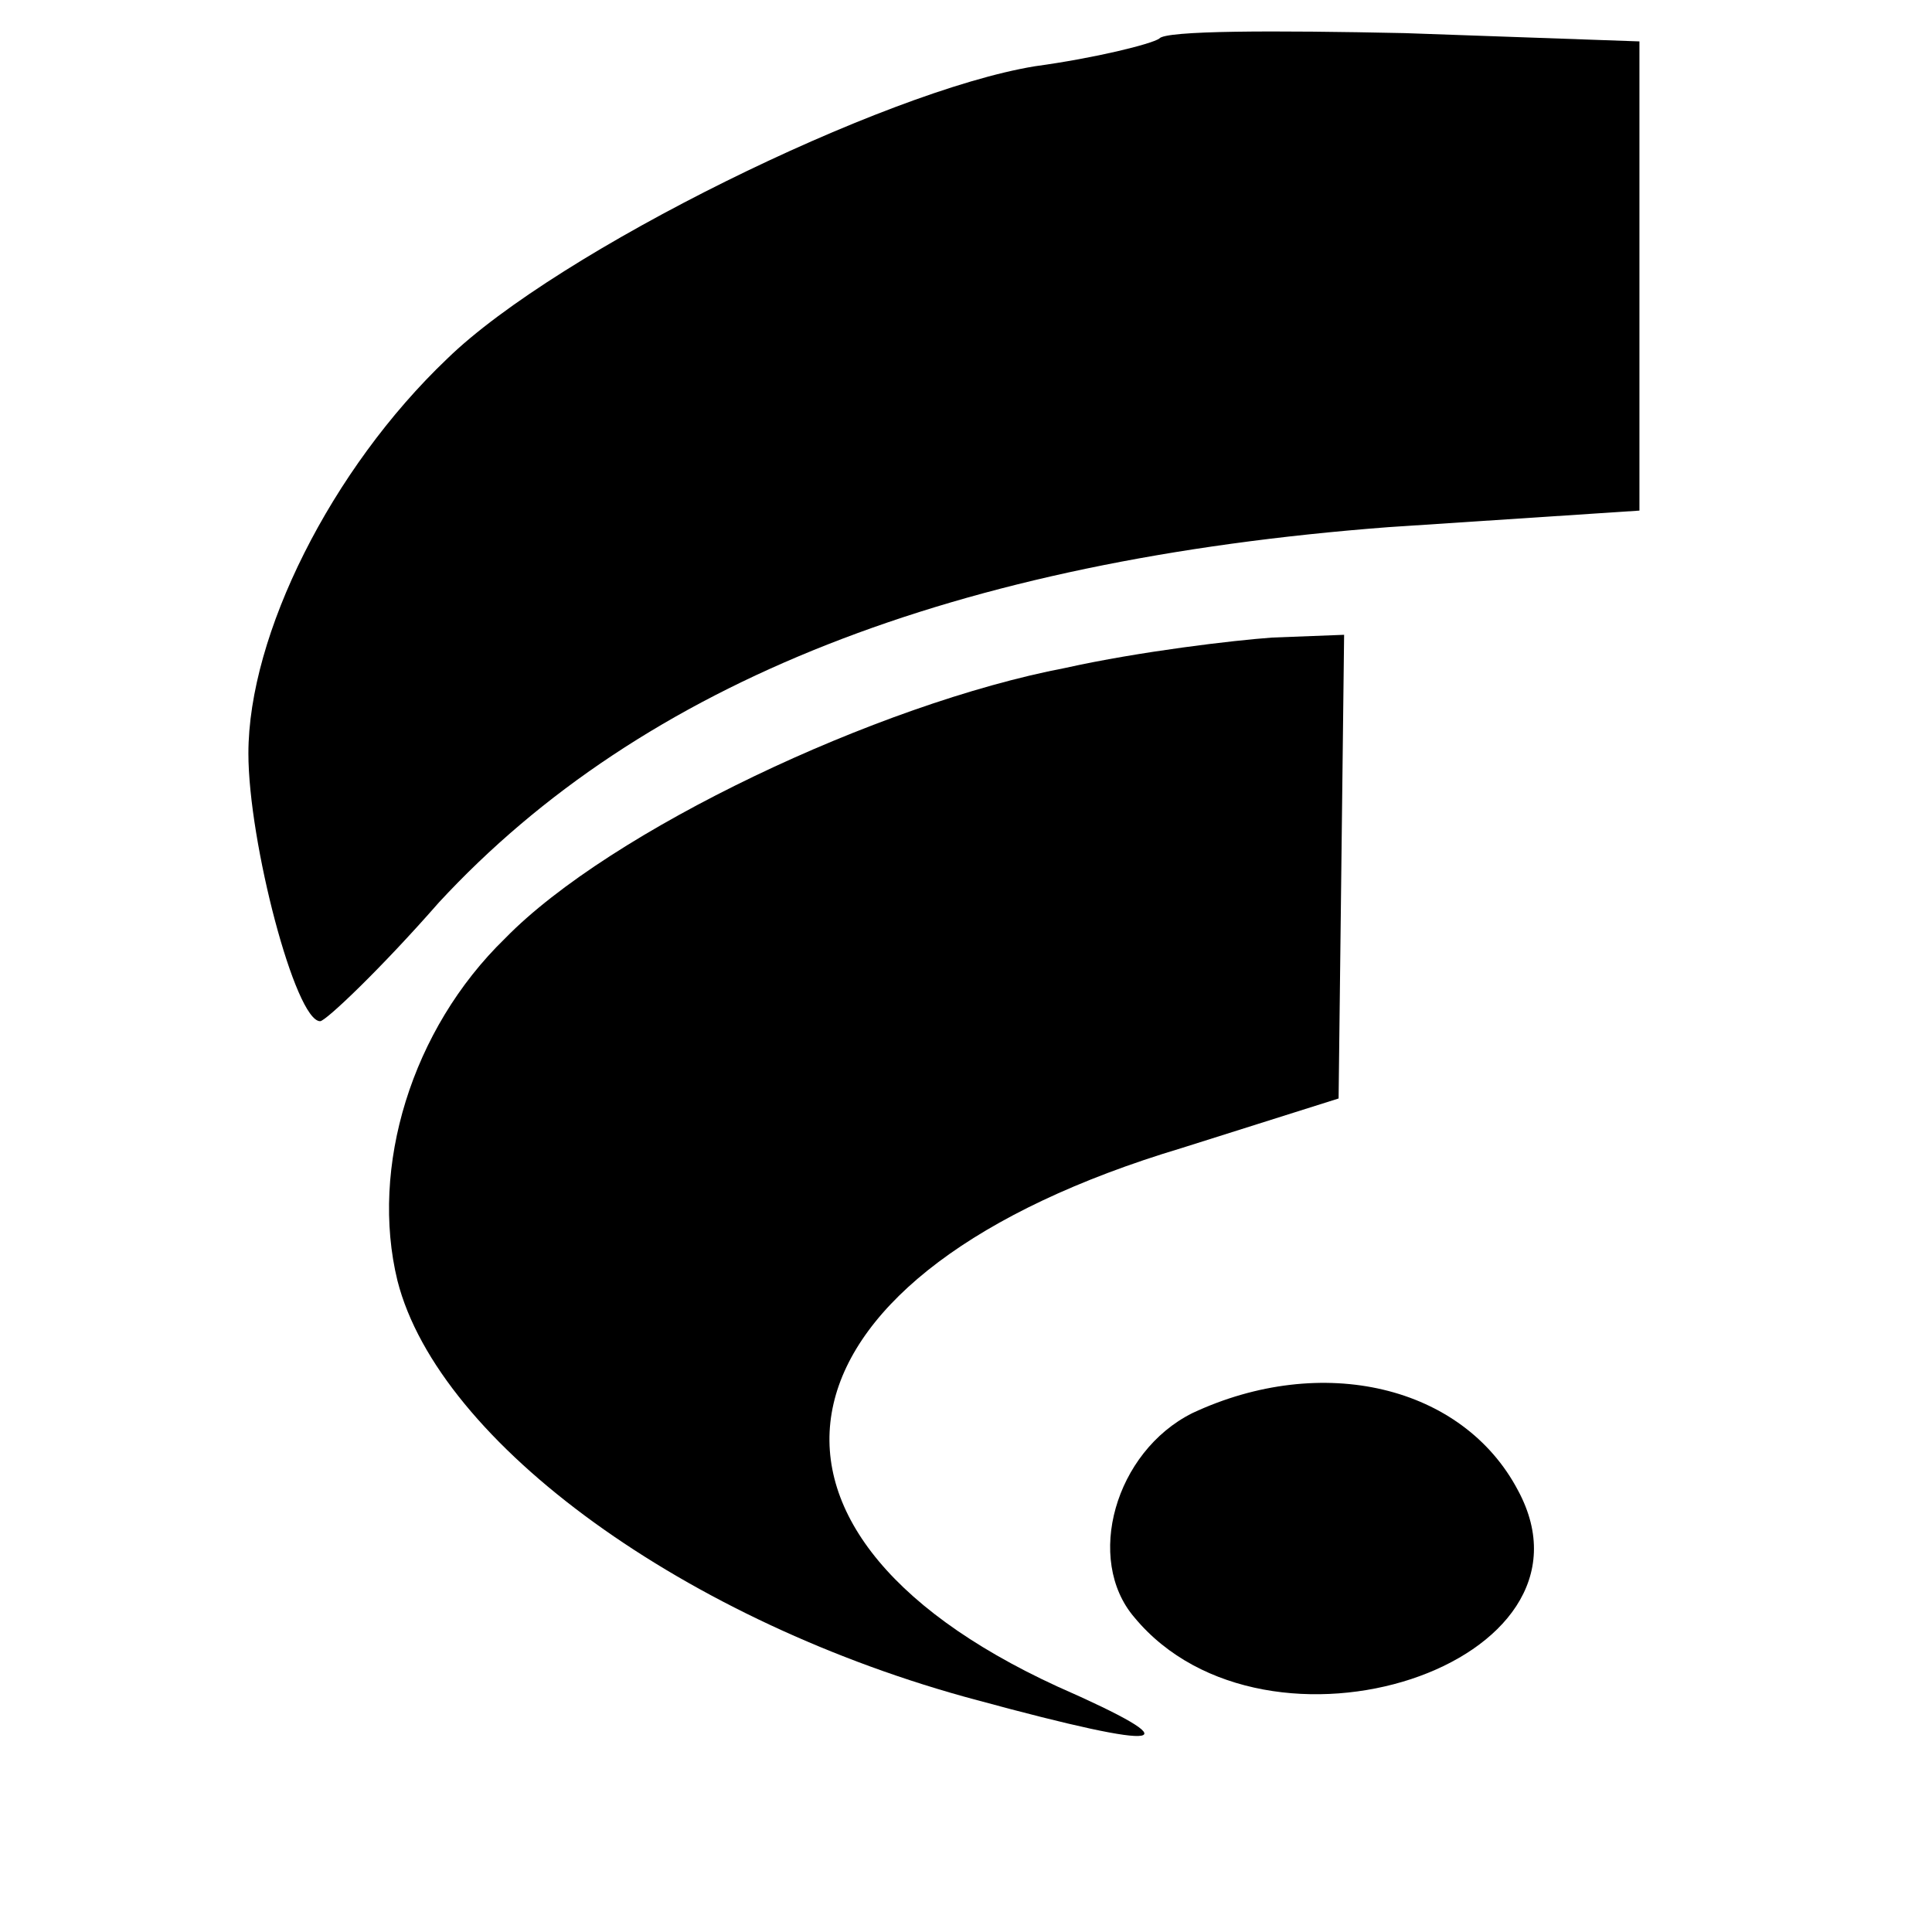 <?xml version="1.0" standalone="no"?>
<!DOCTYPE svg PUBLIC "-//W3C//DTD SVG 20010904//EN"
 "http://www.w3.org/TR/2001/REC-SVG-20010904/DTD/svg10.dtd">
<svg version="1.0" xmlns="http://www.w3.org/2000/svg"
 width="70pt" height="70pt" viewBox="0 0 70 70"
 preserveAspectRatio="xMidYMid meet">
<g transform="translate(0,70) scale(0.1,-0.1)"
fill="#000000" stroke="none">
<path d="M420 686 c-3 -2 -23 -7 -45 -10 -55 -9 -173 -67 -213 -106 -42 -40
-72 -100 -72 -143 0 -32 17 -97 26 -97 2 0 22 19 43 43 74 80 187 124 344 136
l91 6 0 85 0 85 -85 3 c-47 1 -87 1 -89 -2z"/>
<path d="M386 458 c-68 -13 -165 -59 -203 -98 -34 -33 -49 -83 -39 -124 15
-59 105 -124 210 -152 70 -19 79 -17 29 5 -126 58 -105 150 45 195 l57 18 1
84 1 84 -26 -1 c-14 -1 -48 -5 -75 -11z"/>
<path d="M432 188 c-28 -14 -39 -53 -21 -74 48 -58 173 -17 139 46 -20 38 -71
50 -118 28z"/>
</g>
</svg>
